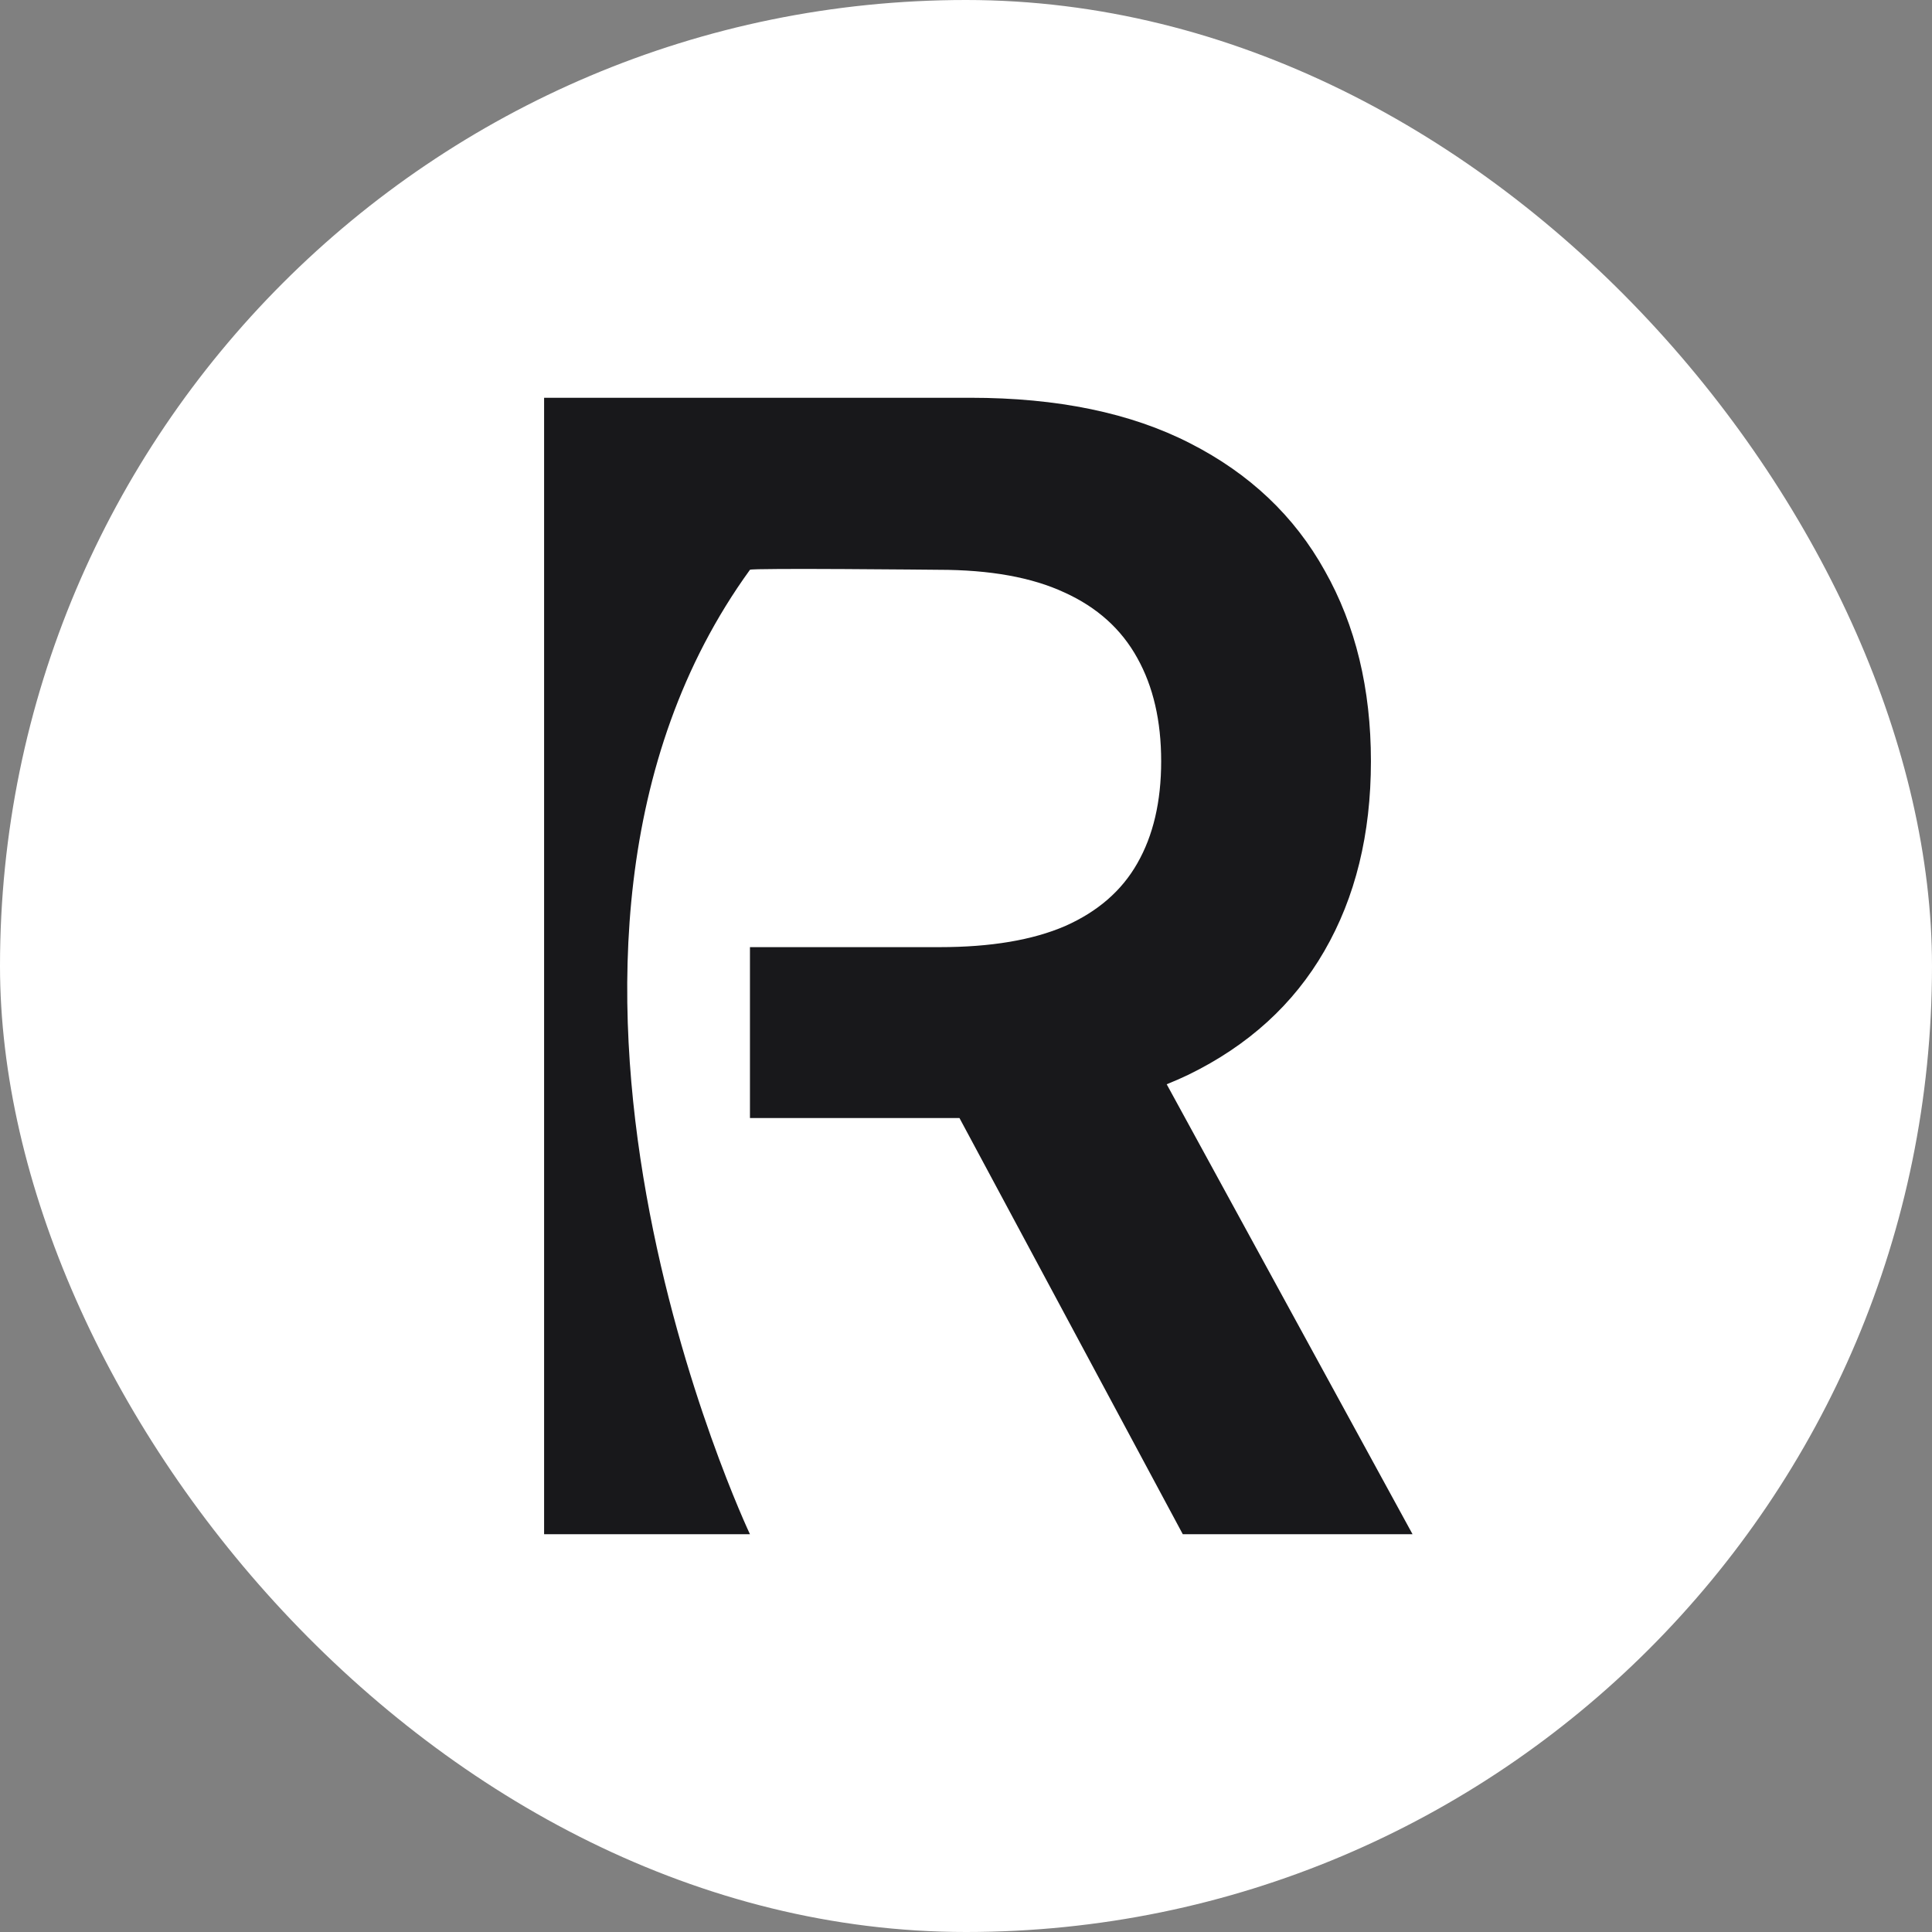 <svg width="51" height="51" viewBox="0 0 51 51" fill="none" xmlns="http://www.w3.org/2000/svg">
<rect x="0" y="0" width="51" height="51" fill="#808080" stroke="none"/>
<rect width="51" height="51" rx="25.5" fill="white"/>
<path d="M25.613 10.5C27.918 10.5 29.851 10.9 31.414 11.701C32.986 12.502 34.172 13.625 34.973 15.07C35.784 16.506 36.189 18.181 36.189 20.095C36.189 22.018 35.779 23.689 34.959 25.105C34.148 26.511 32.952 27.6 31.37 28.371C31.184 28.46 30.994 28.543 30.798 28.622L37.288 40.5H31.223L25.328 29.514H19.797V25.002H24.807C26.155 25.002 27.258 24.816 28.118 24.445C28.977 24.064 29.612 23.513 30.022 22.79C30.442 22.058 30.652 21.159 30.652 20.095C30.652 19.03 30.442 18.122 30.022 17.37C29.602 16.608 28.962 16.032 28.103 15.642C27.244 15.241 26.135 15.041 24.778 15.041C24.778 15.041 19.834 14.99 19.797 15.041C12.507 25.105 19.797 40.5 19.797 40.5H14.363V10.5H25.613Z" fill="#18181B"/>
</svg>
